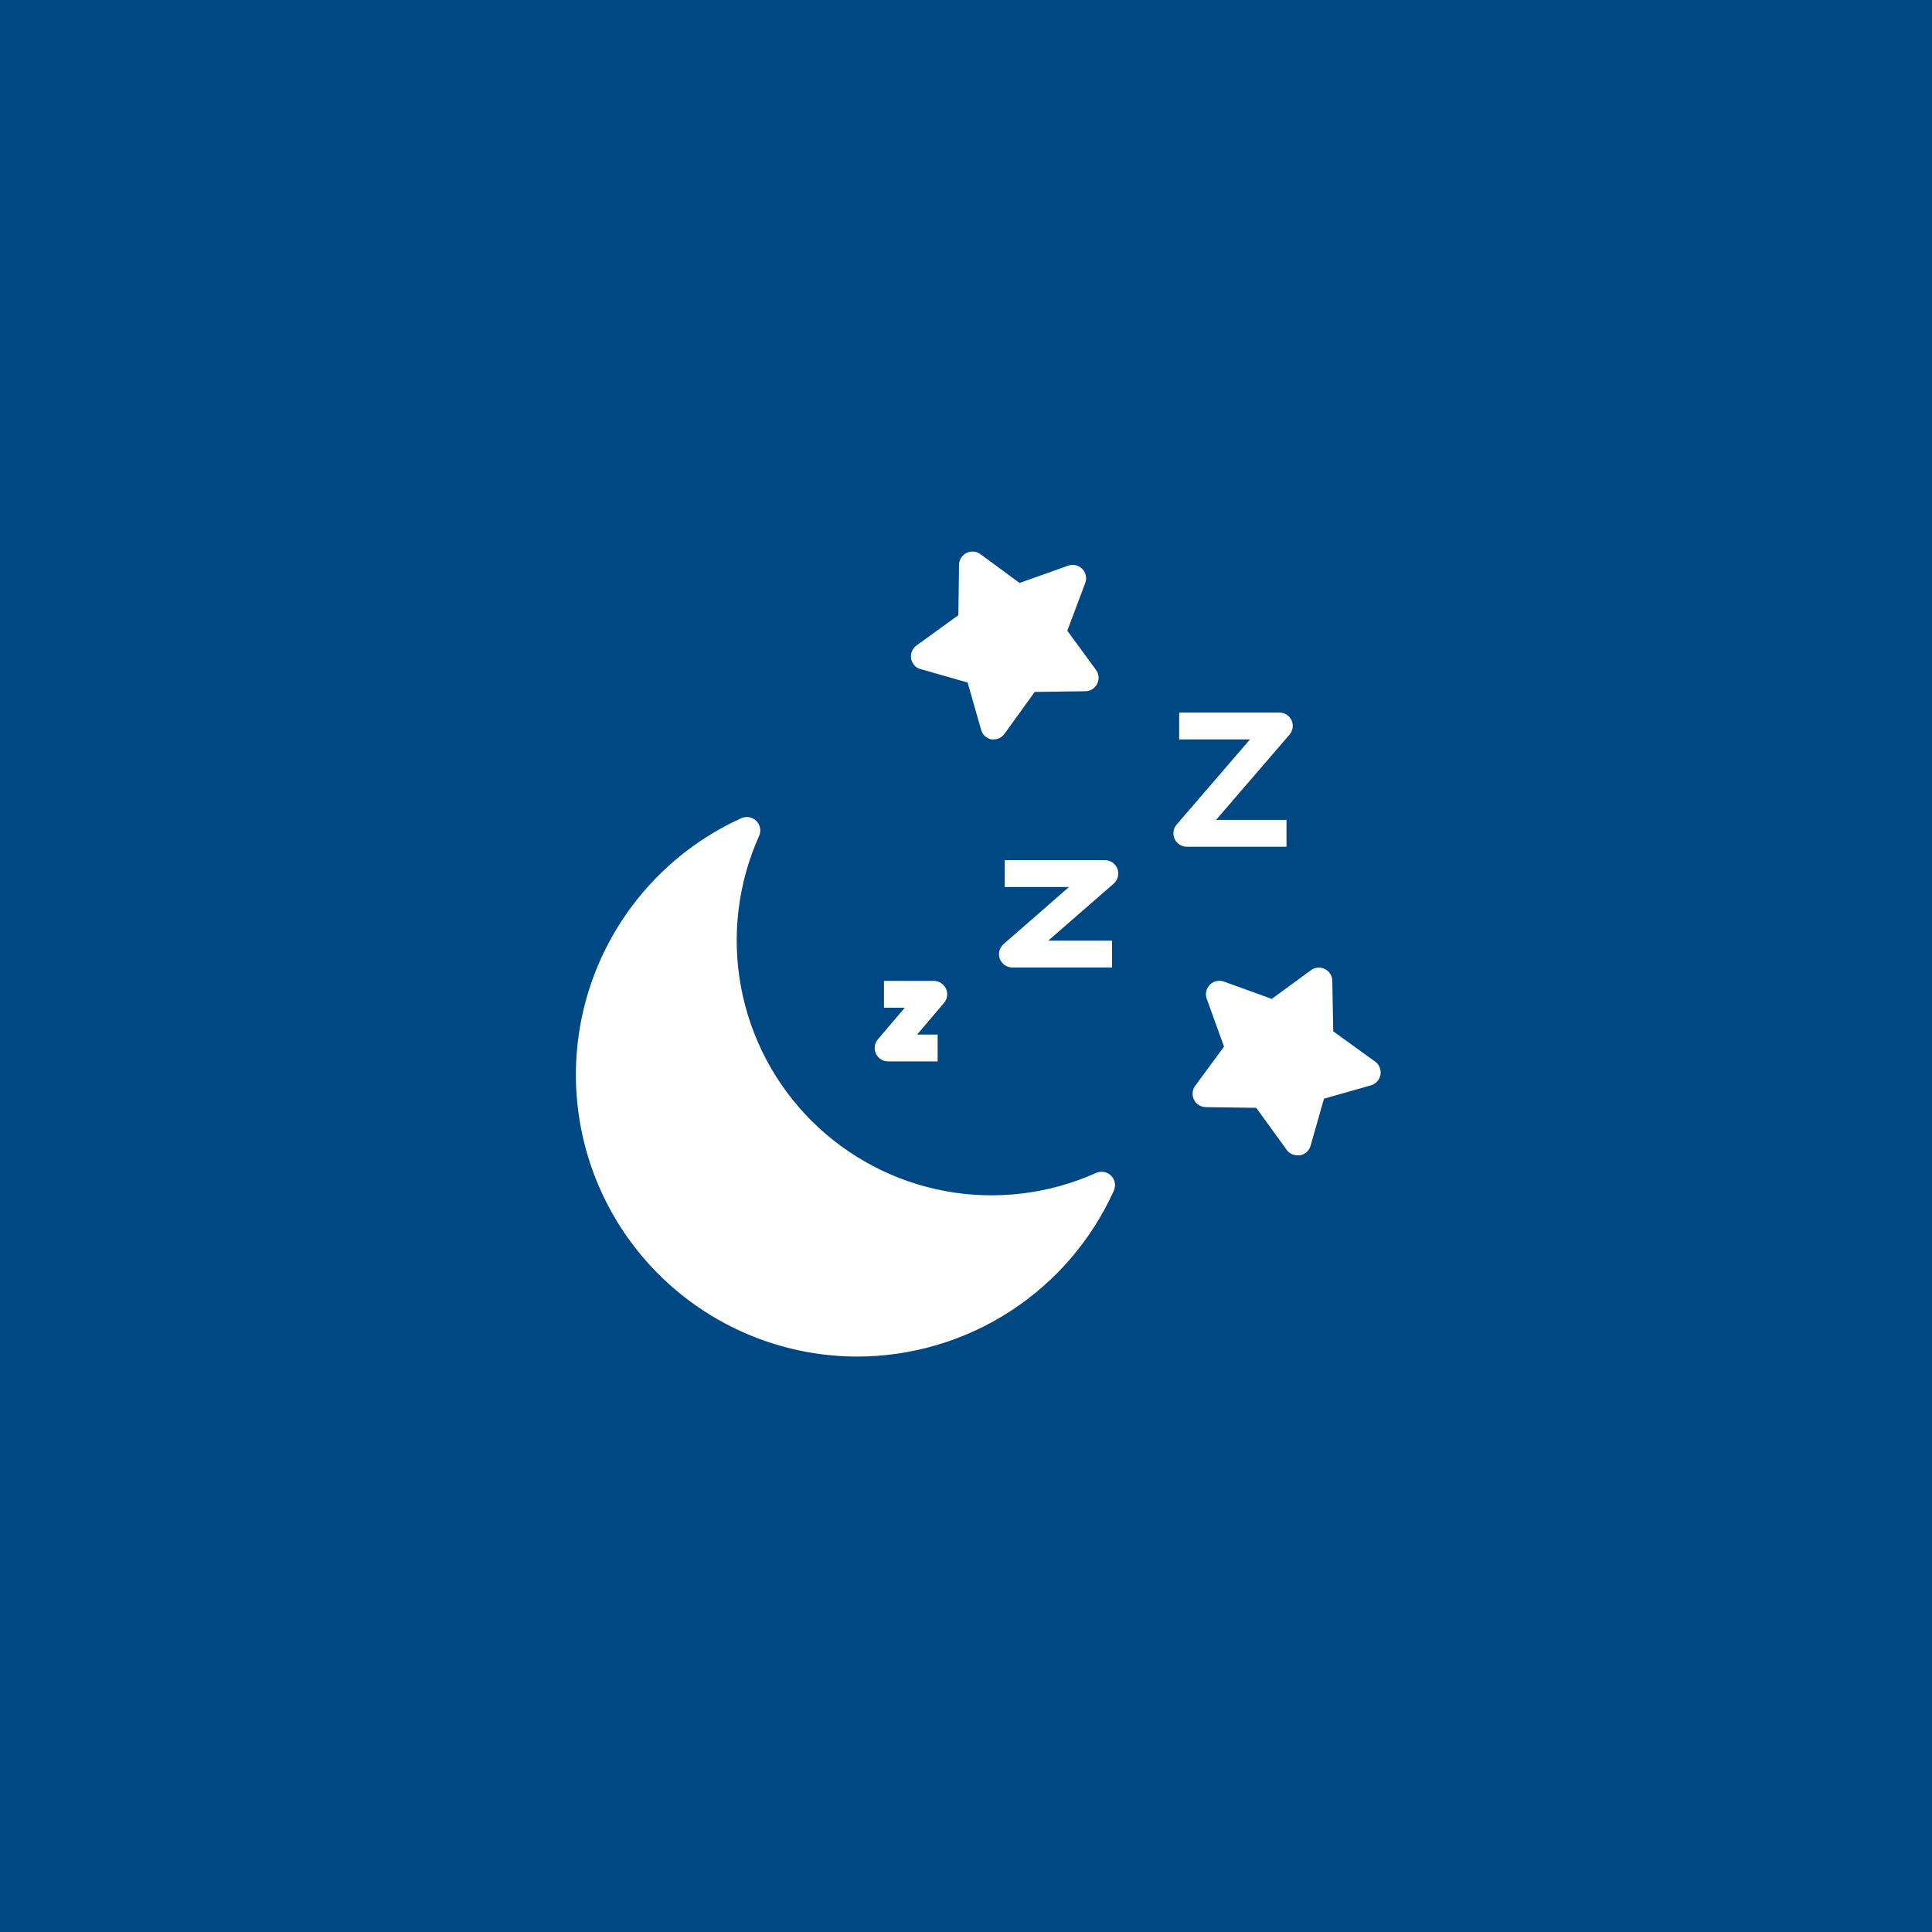 <?xml version="1.0" encoding="UTF-8"?> <svg xmlns="http://www.w3.org/2000/svg" width="81" height="81" viewBox="0 0 81 81" fill="none"><rect width="81" height="81" fill="#004884"></rect><path d="M35.939 56.875C38.212 56.873 40.436 56.216 42.344 54.982C44.253 53.748 45.765 51.989 46.699 49.917C46.745 49.813 46.759 49.698 46.738 49.586C46.718 49.474 46.663 49.371 46.583 49.291C46.503 49.21 46.4 49.156 46.288 49.135C46.176 49.115 46.061 49.128 45.957 49.174C43.979 50.063 41.778 50.33 39.646 49.939C37.513 49.547 35.55 48.517 34.017 46.984C32.484 45.451 31.454 43.488 31.062 41.355C30.671 39.223 30.938 37.022 31.827 35.044C31.873 34.941 31.887 34.825 31.866 34.713C31.845 34.602 31.791 34.499 31.71 34.418C31.63 34.338 31.527 34.284 31.416 34.263C31.304 34.242 31.188 34.256 31.084 34.302C28.626 35.415 26.623 37.336 25.409 39.746C24.194 42.155 23.841 44.908 24.409 47.546C24.976 50.184 26.429 52.548 28.527 54.246C30.625 55.943 33.24 56.871 35.939 56.875Z" fill="white"></path><path d="M42.124 37.188H44.819L42.08 39.578C41.993 39.653 41.931 39.752 41.901 39.862C41.872 39.973 41.877 40.089 41.916 40.197C41.957 40.304 42.029 40.397 42.123 40.463C42.218 40.528 42.33 40.563 42.445 40.562H46.624V39.438H43.947L46.692 37.047C46.778 36.972 46.839 36.873 46.867 36.762C46.895 36.651 46.889 36.535 46.849 36.428C46.81 36.321 46.738 36.229 46.645 36.164C46.551 36.099 46.44 36.063 46.326 36.062H42.124V37.188Z" fill="white"></path><path d="M49.758 35.5H53.937V34.375H50.984L54.061 30.803C54.132 30.722 54.178 30.622 54.194 30.515C54.21 30.409 54.195 30.3 54.151 30.201C54.106 30.104 54.033 30.021 53.943 29.963C53.852 29.905 53.747 29.875 53.639 29.875H49.437V31H52.407L49.33 34.572C49.261 34.654 49.215 34.754 49.201 34.86C49.186 34.967 49.202 35.075 49.247 35.173C49.292 35.27 49.364 35.353 49.455 35.411C49.545 35.469 49.65 35.5 49.758 35.5Z" fill="white"></path><path d="M37.224 44.5H39.311V43.375H38.45L39.575 42.053C39.645 41.971 39.691 41.871 39.706 41.765C39.721 41.658 39.705 41.549 39.66 41.451C39.614 41.354 39.542 41.271 39.452 41.213C39.361 41.155 39.255 41.125 39.148 41.125H37.061V42.25H37.933L36.808 43.572C36.738 43.654 36.692 43.754 36.677 43.86C36.662 43.967 36.678 44.076 36.723 44.174C36.768 44.27 36.838 44.351 36.927 44.409C37.015 44.467 37.118 44.498 37.224 44.5Z" fill="white"></path><path d="M38.594 28.052L40.568 28.615L41.131 30.589C41.157 30.692 41.212 30.784 41.288 30.857C41.365 30.93 41.46 30.979 41.564 31H41.66C41.749 31 41.837 30.978 41.916 30.937C41.995 30.896 42.063 30.837 42.115 30.764L43.381 29.009L45.501 28.981C45.605 28.98 45.706 28.951 45.794 28.896C45.882 28.841 45.953 28.763 46 28.671C46.046 28.578 46.066 28.475 46.058 28.372C46.049 28.269 46.012 28.17 45.951 28.086L44.748 26.444L45.501 24.436C45.538 24.335 45.544 24.227 45.521 24.122C45.498 24.018 45.446 23.922 45.37 23.847C45.294 23.771 45.199 23.719 45.095 23.696C44.99 23.672 44.882 23.679 44.781 23.716L42.745 24.441L41.103 23.232C41.019 23.171 40.92 23.134 40.817 23.125C40.714 23.117 40.61 23.137 40.518 23.184C40.425 23.23 40.348 23.301 40.293 23.389C40.238 23.477 40.209 23.578 40.208 23.682L40.18 25.791L38.425 27.062C38.34 27.124 38.273 27.208 38.233 27.305C38.194 27.403 38.182 27.509 38.199 27.613C38.217 27.717 38.263 27.813 38.333 27.892C38.403 27.971 38.493 28.028 38.594 28.058V28.052Z" fill="white"></path><path d="M51.312 41.153C51.212 41.117 51.103 41.11 50.999 41.133C50.895 41.157 50.799 41.209 50.724 41.285C50.648 41.36 50.596 41.456 50.572 41.56C50.549 41.664 50.556 41.773 50.592 41.873L51.318 43.881L50.108 45.524C50.047 45.607 50.01 45.706 50.002 45.809C49.993 45.913 50.014 46.016 50.06 46.108C50.106 46.201 50.178 46.279 50.266 46.333C50.353 46.388 50.455 46.417 50.558 46.418L52.668 46.446L53.939 48.201C53.991 48.274 54.059 48.333 54.138 48.374C54.218 48.415 54.305 48.437 54.395 48.438H54.502C54.606 48.419 54.703 48.372 54.781 48.302C54.86 48.231 54.917 48.14 54.946 48.038L55.508 46.064L57.483 45.501C57.584 45.471 57.674 45.414 57.744 45.335C57.813 45.256 57.86 45.16 57.877 45.056C57.895 44.952 57.883 44.846 57.843 44.748C57.803 44.651 57.737 44.567 57.651 44.506L55.897 43.24L55.857 41.125C55.856 41.022 55.827 40.92 55.772 40.832C55.718 40.744 55.64 40.673 55.547 40.627C55.455 40.58 55.351 40.56 55.248 40.569C55.145 40.577 55.046 40.614 54.963 40.675L53.32 41.879L51.312 41.153Z" fill="white"></path></svg> 